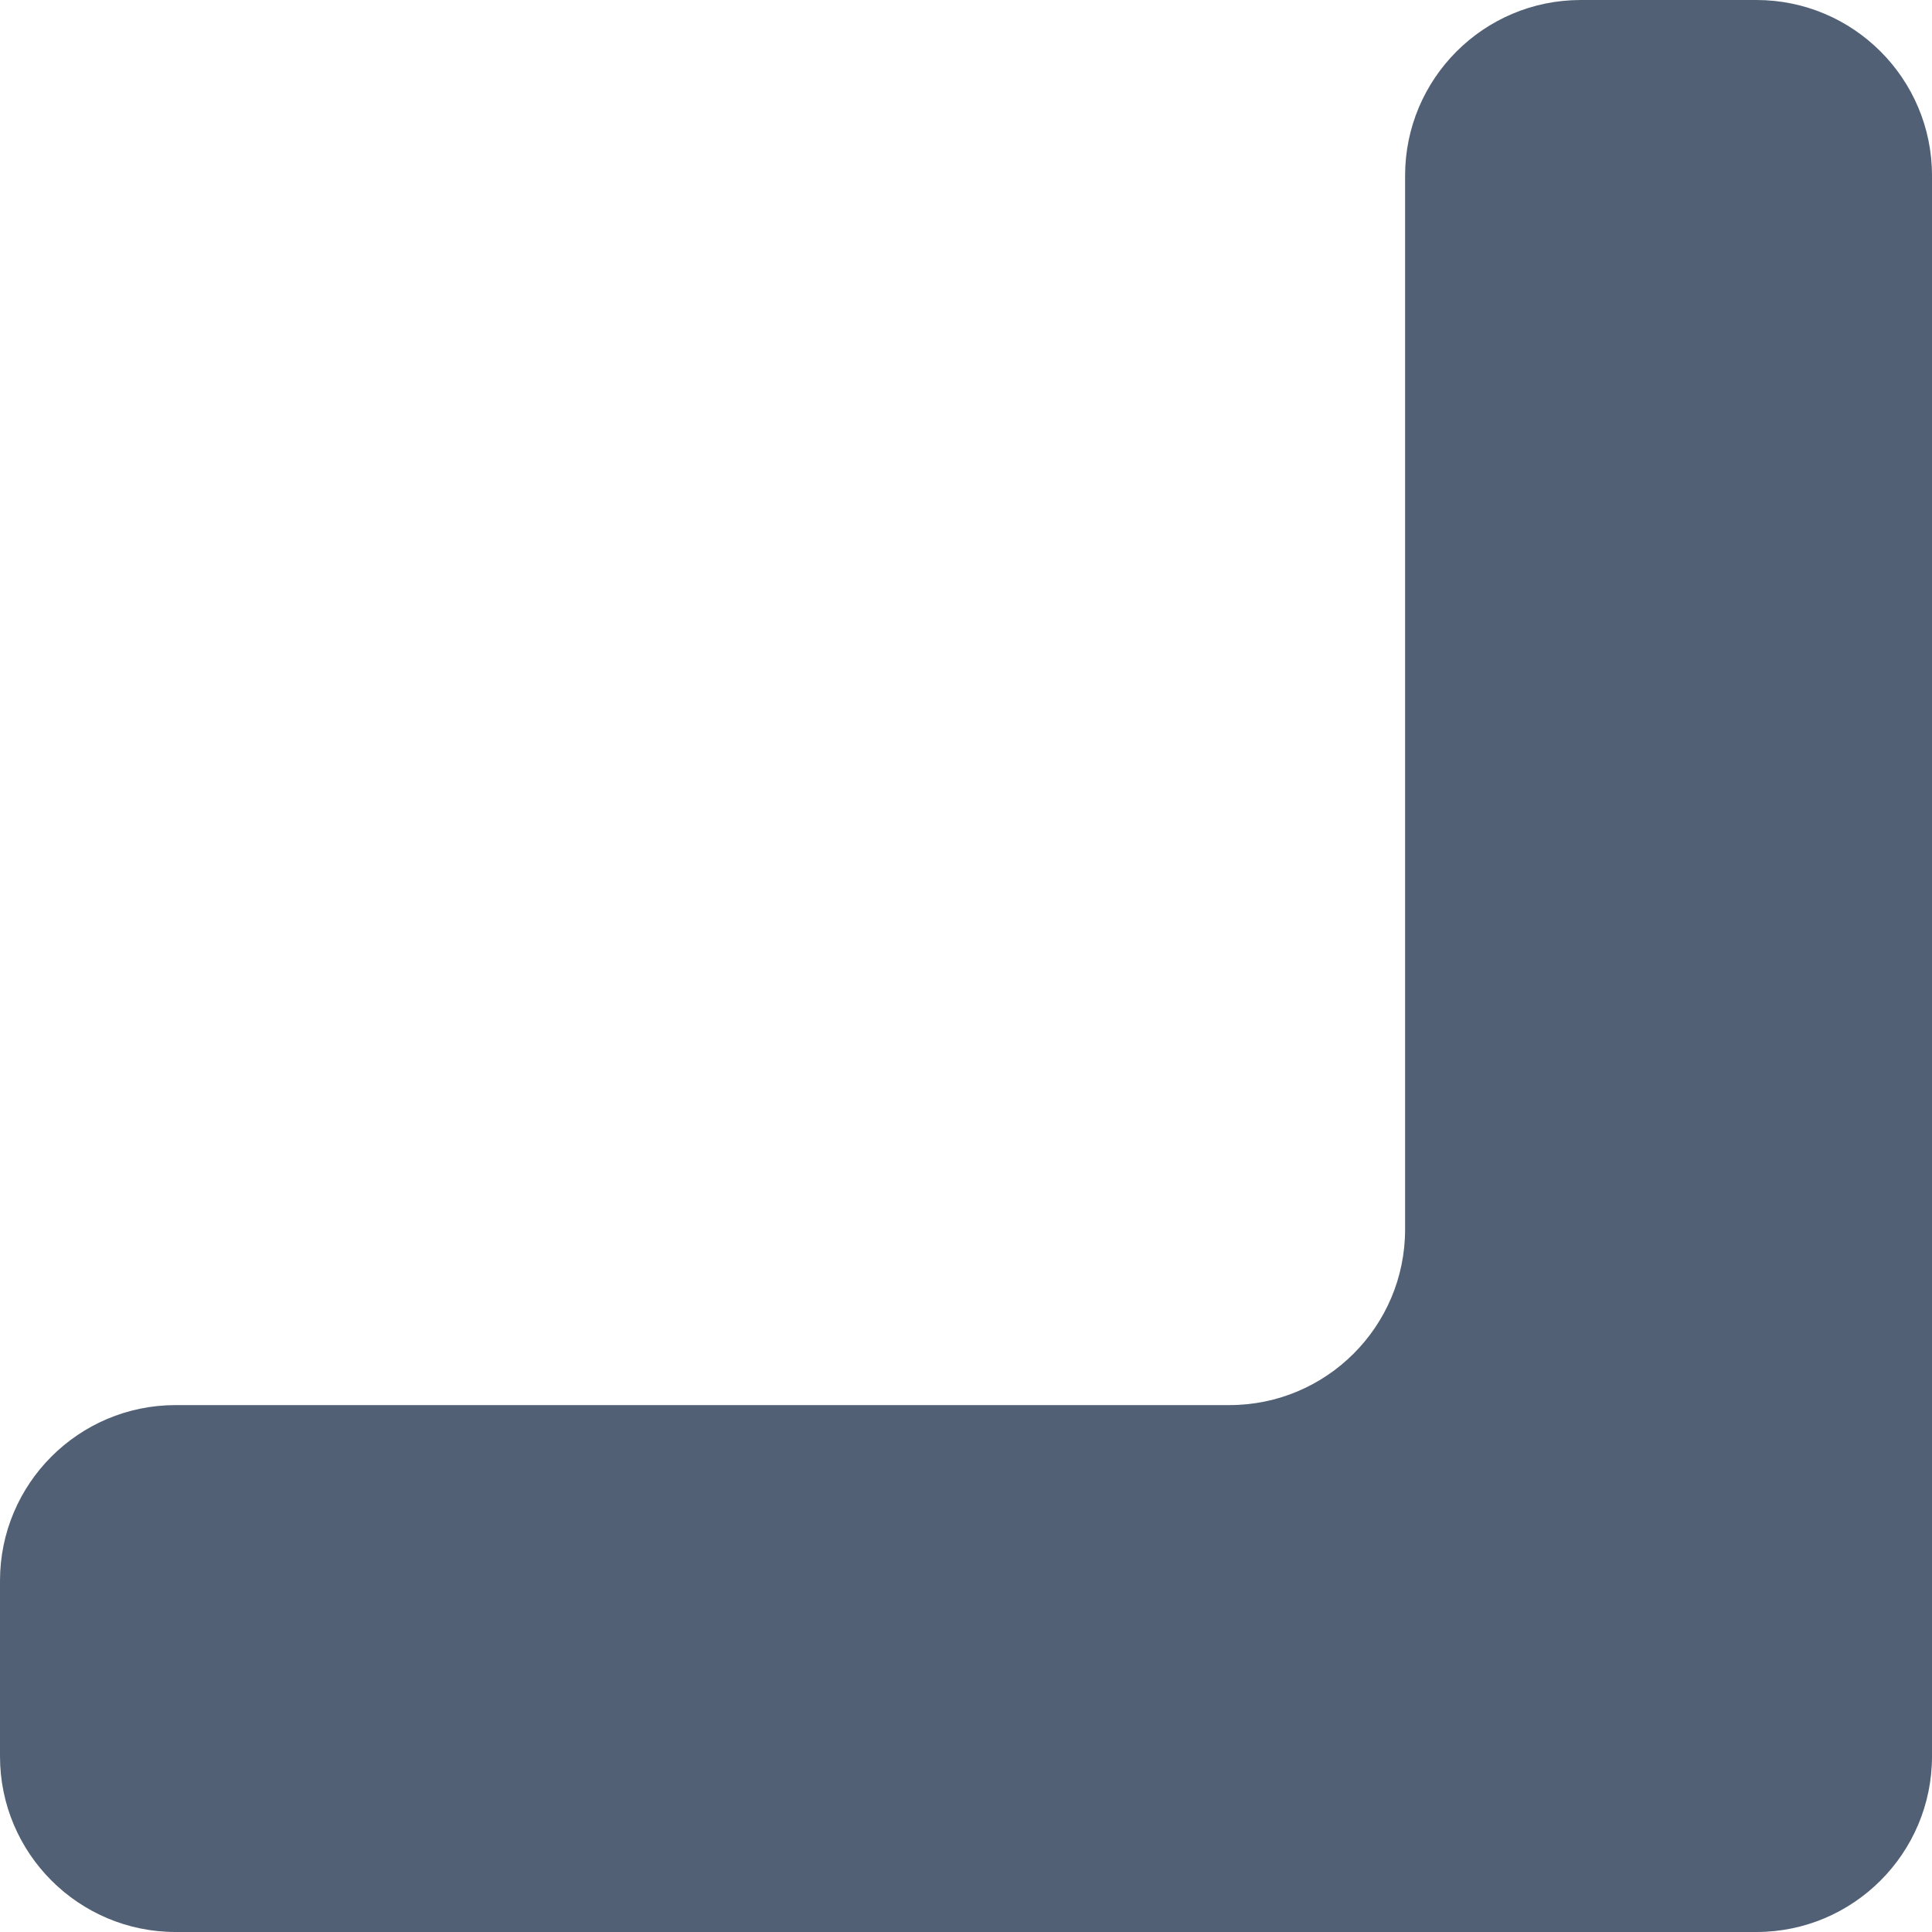 <svg width="11" height="11" viewBox="0 0 11 11" fill="none" xmlns="http://www.w3.org/2000/svg">
<path d="M1 11C0.448 11 0 10.552 0 10V9C0 8.448 0.448 8 1 8L7 8C7.552 8 8 7.552 8 7V1C8 0.448 8.448 0 9 0H10C10.552 0 11 0.448 11 1V10C11 10.552 10.552 11 10 11H1Z" fill="#526075"/>
</svg>
